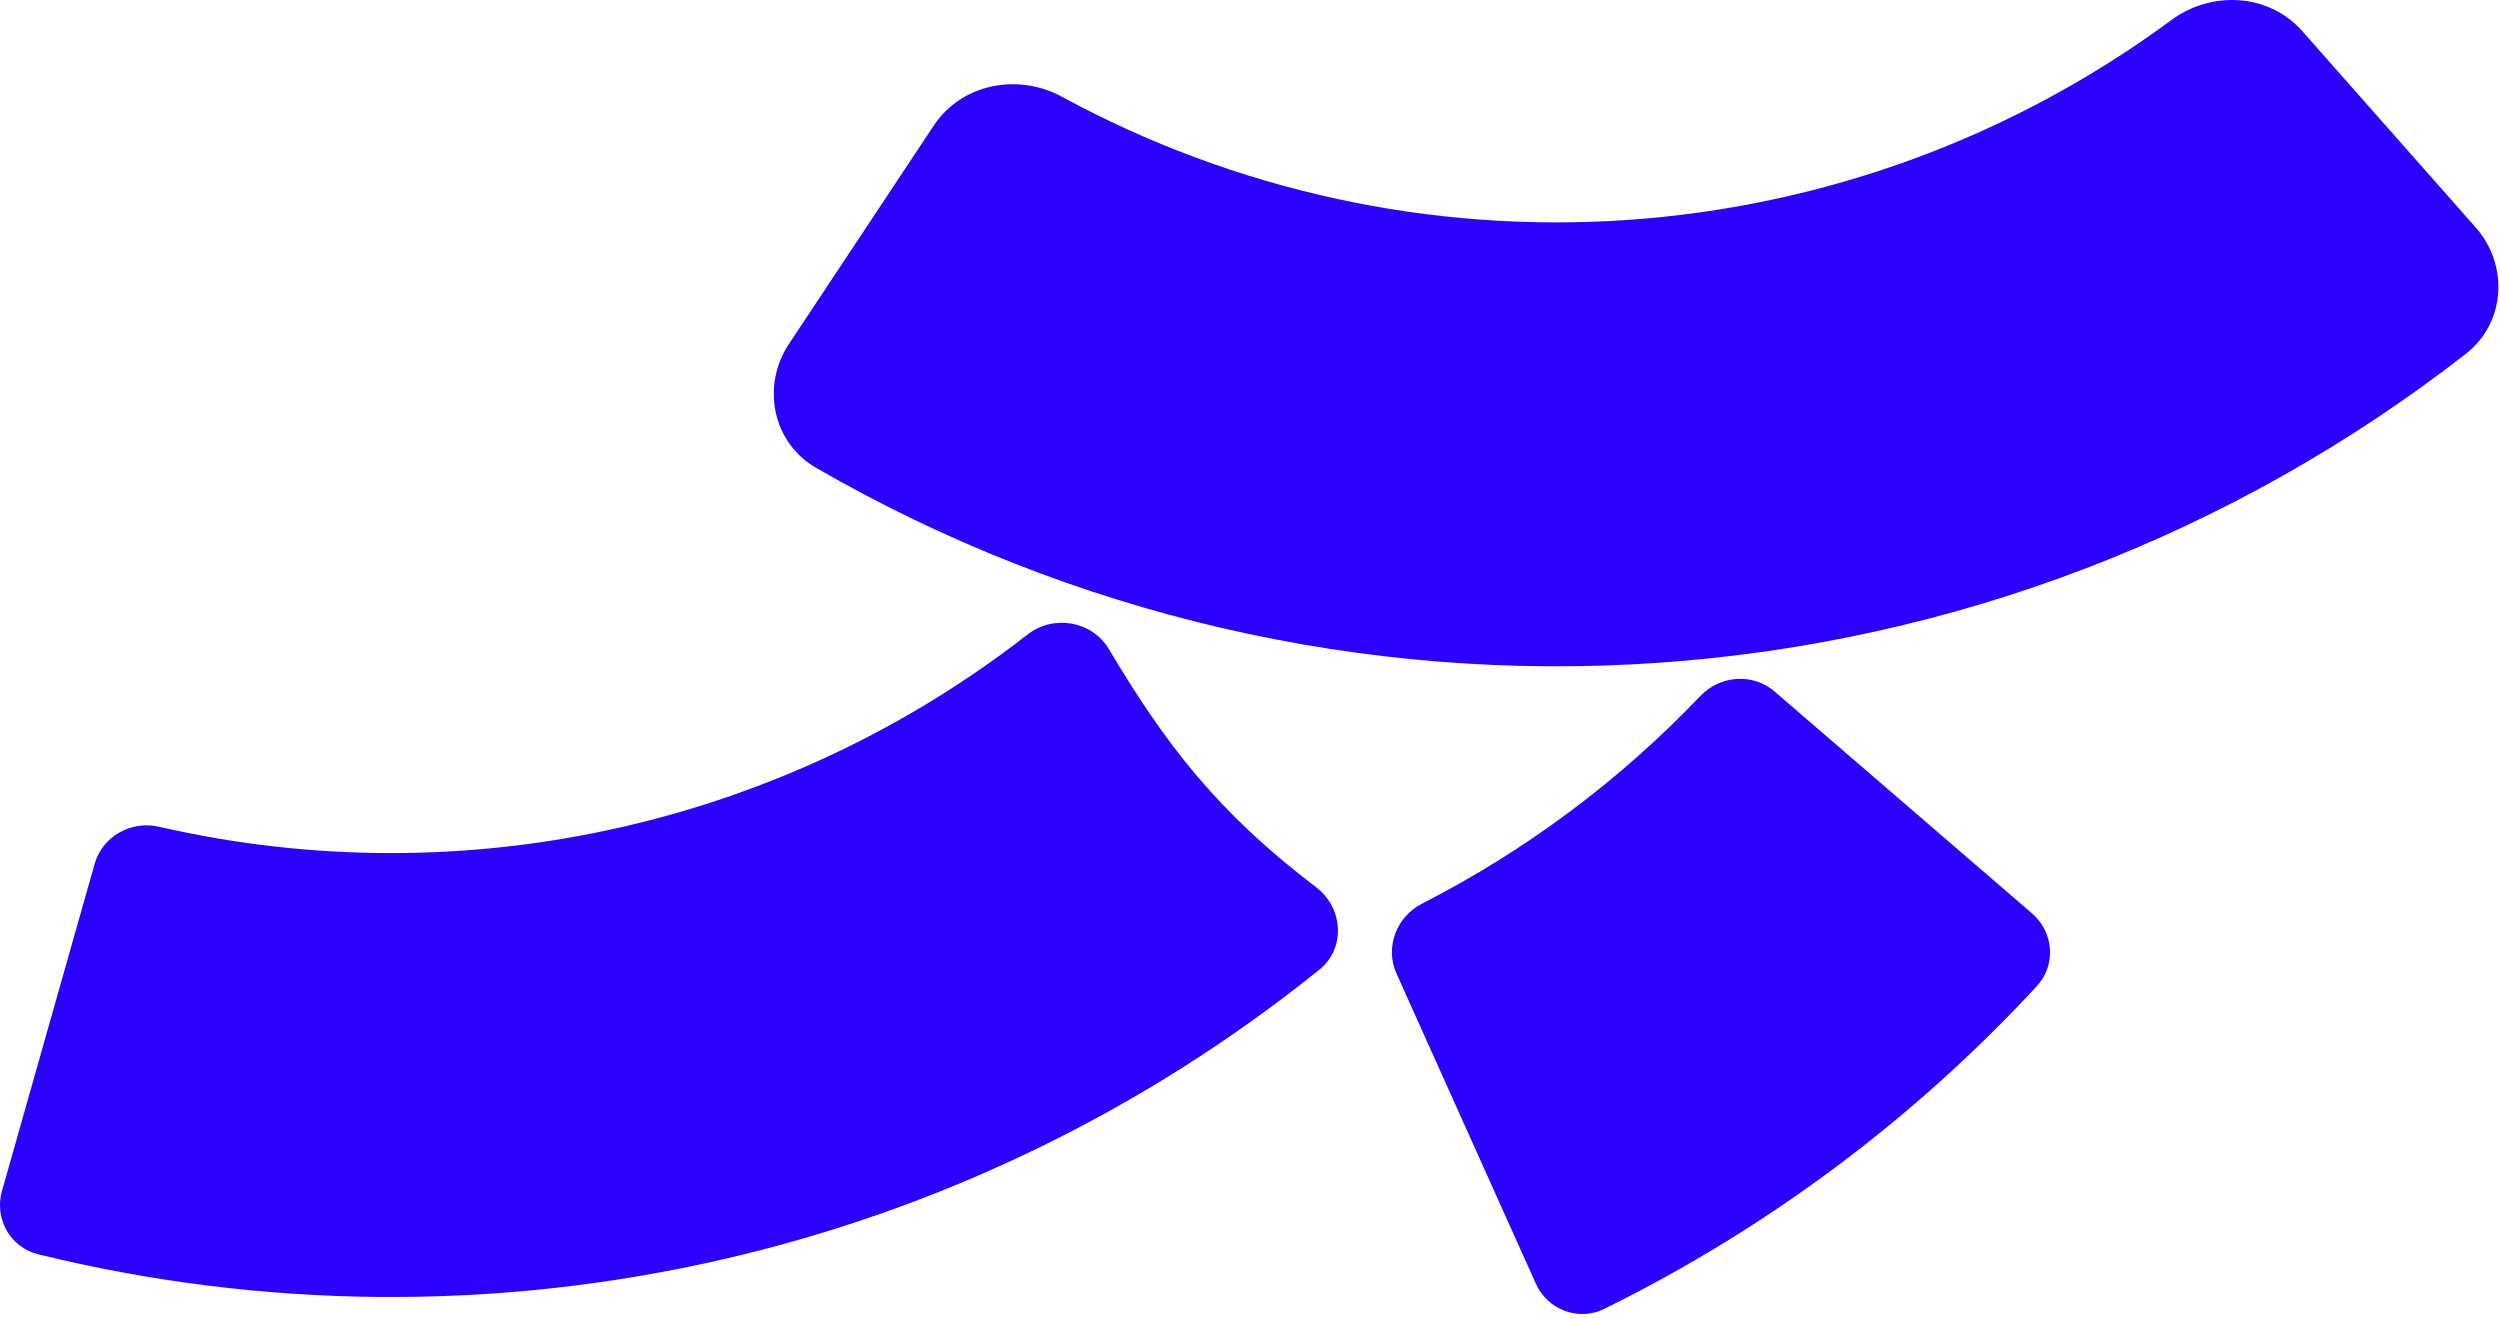 <svg width="385" height="203" viewBox="0 0 385 203" fill="none" xmlns="http://www.w3.org/2000/svg">
<path d="M312.942 140.673C316.289 143.557 316.674 148.619 313.674 151.863C294.699 172.377 272.111 189.228 247.04 201.571C243.076 203.522 238.334 201.711 236.523 197.681L215.058 149.921C213.247 145.891 215.056 141.174 218.99 139.163C234.972 130.994 249.462 120.185 261.846 107.193C264.895 103.995 269.932 103.605 273.279 106.489L312.942 140.673ZM158.233 97.725C162.247 94.6 168.173 95.605 170.775 99.976C179.529 114.678 187.531 125.111 202.694 136.65C206.854 139.816 207.27 146.033 203.198 149.313C176.236 171.035 144.638 186.358 110.788 194.059C76.182 201.932 40.252 201.605 5.858 193.153C1.568 192.098 -0.899 187.661 0.305 183.41L14.577 133.032C15.782 128.781 20.201 126.332 24.507 127.322C47.871 132.692 72.181 132.734 95.623 127.4C118.454 122.206 139.822 112.06 158.233 97.725ZM334.39 3.09C340.611 -1.501 349.426 -1.009 354.544 4.786L381.264 35.038C386.382 40.833 385.858 49.718 379.76 54.471C344.052 82.302 300.764 98.933 255.388 102.068C210.012 105.203 164.847 94.682 125.651 72.026C118.957 68.157 117.217 59.428 121.49 52.984L143.794 19.347C148.067 12.903 156.73 11.203 163.524 14.895C190.093 29.332 220.317 35.968 250.676 33.87C281.035 31.773 310.058 21.044 334.39 3.09Z" fill="#2B00FF"/>
</svg>
